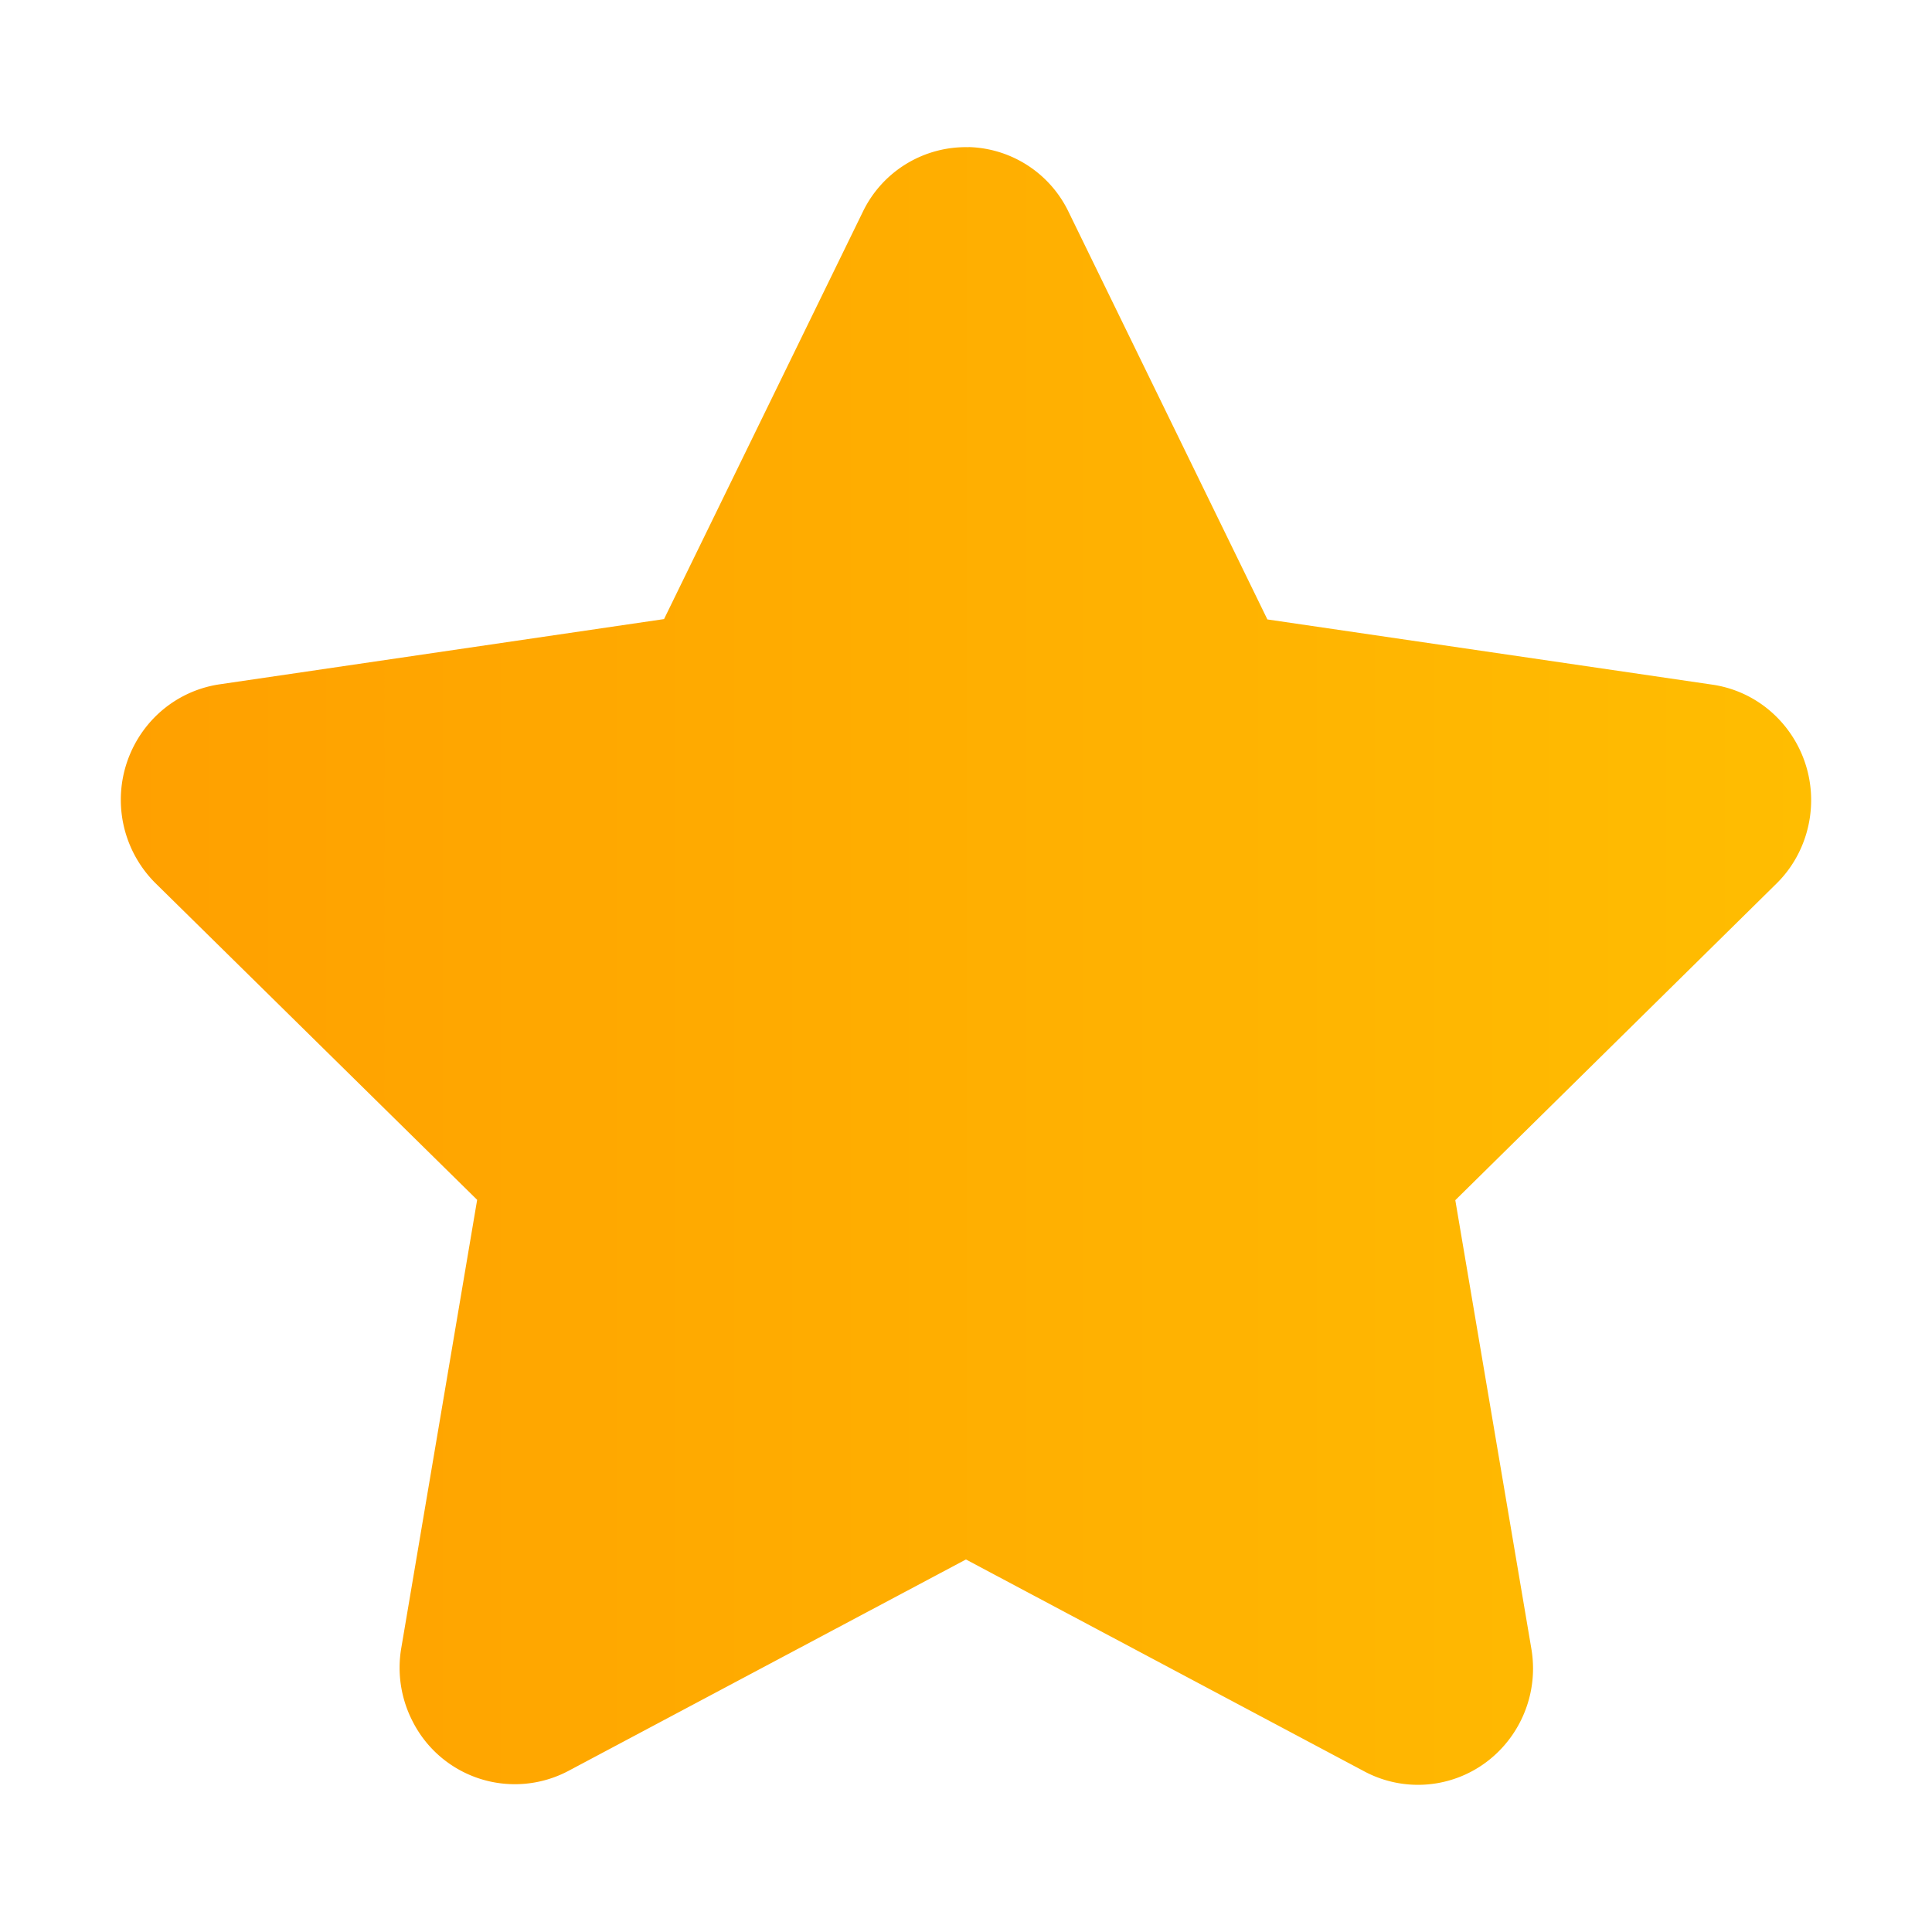 <?xml version="1.0" encoding="UTF-8"?>
<svg width="64" height="64" version="1.1" viewBox="0 0 16.933 16.933" xmlns="http://www.w3.org/2000/svg" xmlns:cc="http://creativecommons.org/ns#" xmlns:dc="http://purl.org/dc/elements/1.1/" xmlns:rdf="http://www.w3.org/1999/02/22-rdf-syntax-ns#" xmlns:xlink="http://www.w3.org/1999/xlink">
 <defs>
  <style type="text/css"/>
  <linearGradient id="linearGradient1092" x1="-48.3" x2="-13.301" y1="32" y2="32" gradientTransform="matrix(.423 0 0 .423 21.505 -5.08)" gradientUnits="userSpaceOnUse">
   <stop stop-color="#ffa000" offset="0"/>
   <stop stop-color="#ffbd01" offset="1"/>
  </linearGradient>
 </defs>
 <g fill="#5e4aa6" stroke-width=".265">
  <circle cx="-330.35" cy="-328.38" r="0"/>
  <circle cx="-39.434" cy="6.44" r="0" fill-rule="evenodd"/>
  <circle cx="-308.75" cy="-331.04" r="0"/>
 </g>
 <path d="m8.489 1.29a1.002 1.002 0 0 0-0.928 0.569l-1.741 3.567-3.897 0.572a1.007 1.007 0 0 0-0.577 0.298 1.031 1.031 0 0 0 0.017 1.445l2.819 2.775-0.665 3.928c-0.038 0.221-0.002 0.449 0.102 0.648a1.004 1.004 0 0 0 1.363 0.429l3.484-1.853 3.489 1.856a0.999 0.999 0 0 0 0.646 0.104c0.549-0.097 0.916-0.626 0.82-1.181l-0.666-3.928 2.819-2.779c0.158-0.157 0.259-0.363 0.29-0.585 0.077-0.559-0.308-1.076-0.86-1.155l-3.896-0.571-1.742-3.571a1.002 1.002 0 0 0-0.878-0.569z" fill="url(#linearGradient1092)" stroke-linecap="round" stroke-linejoin="round" stroke-width=".847" style="paint-order:stroke fill markers"/>
</svg>
